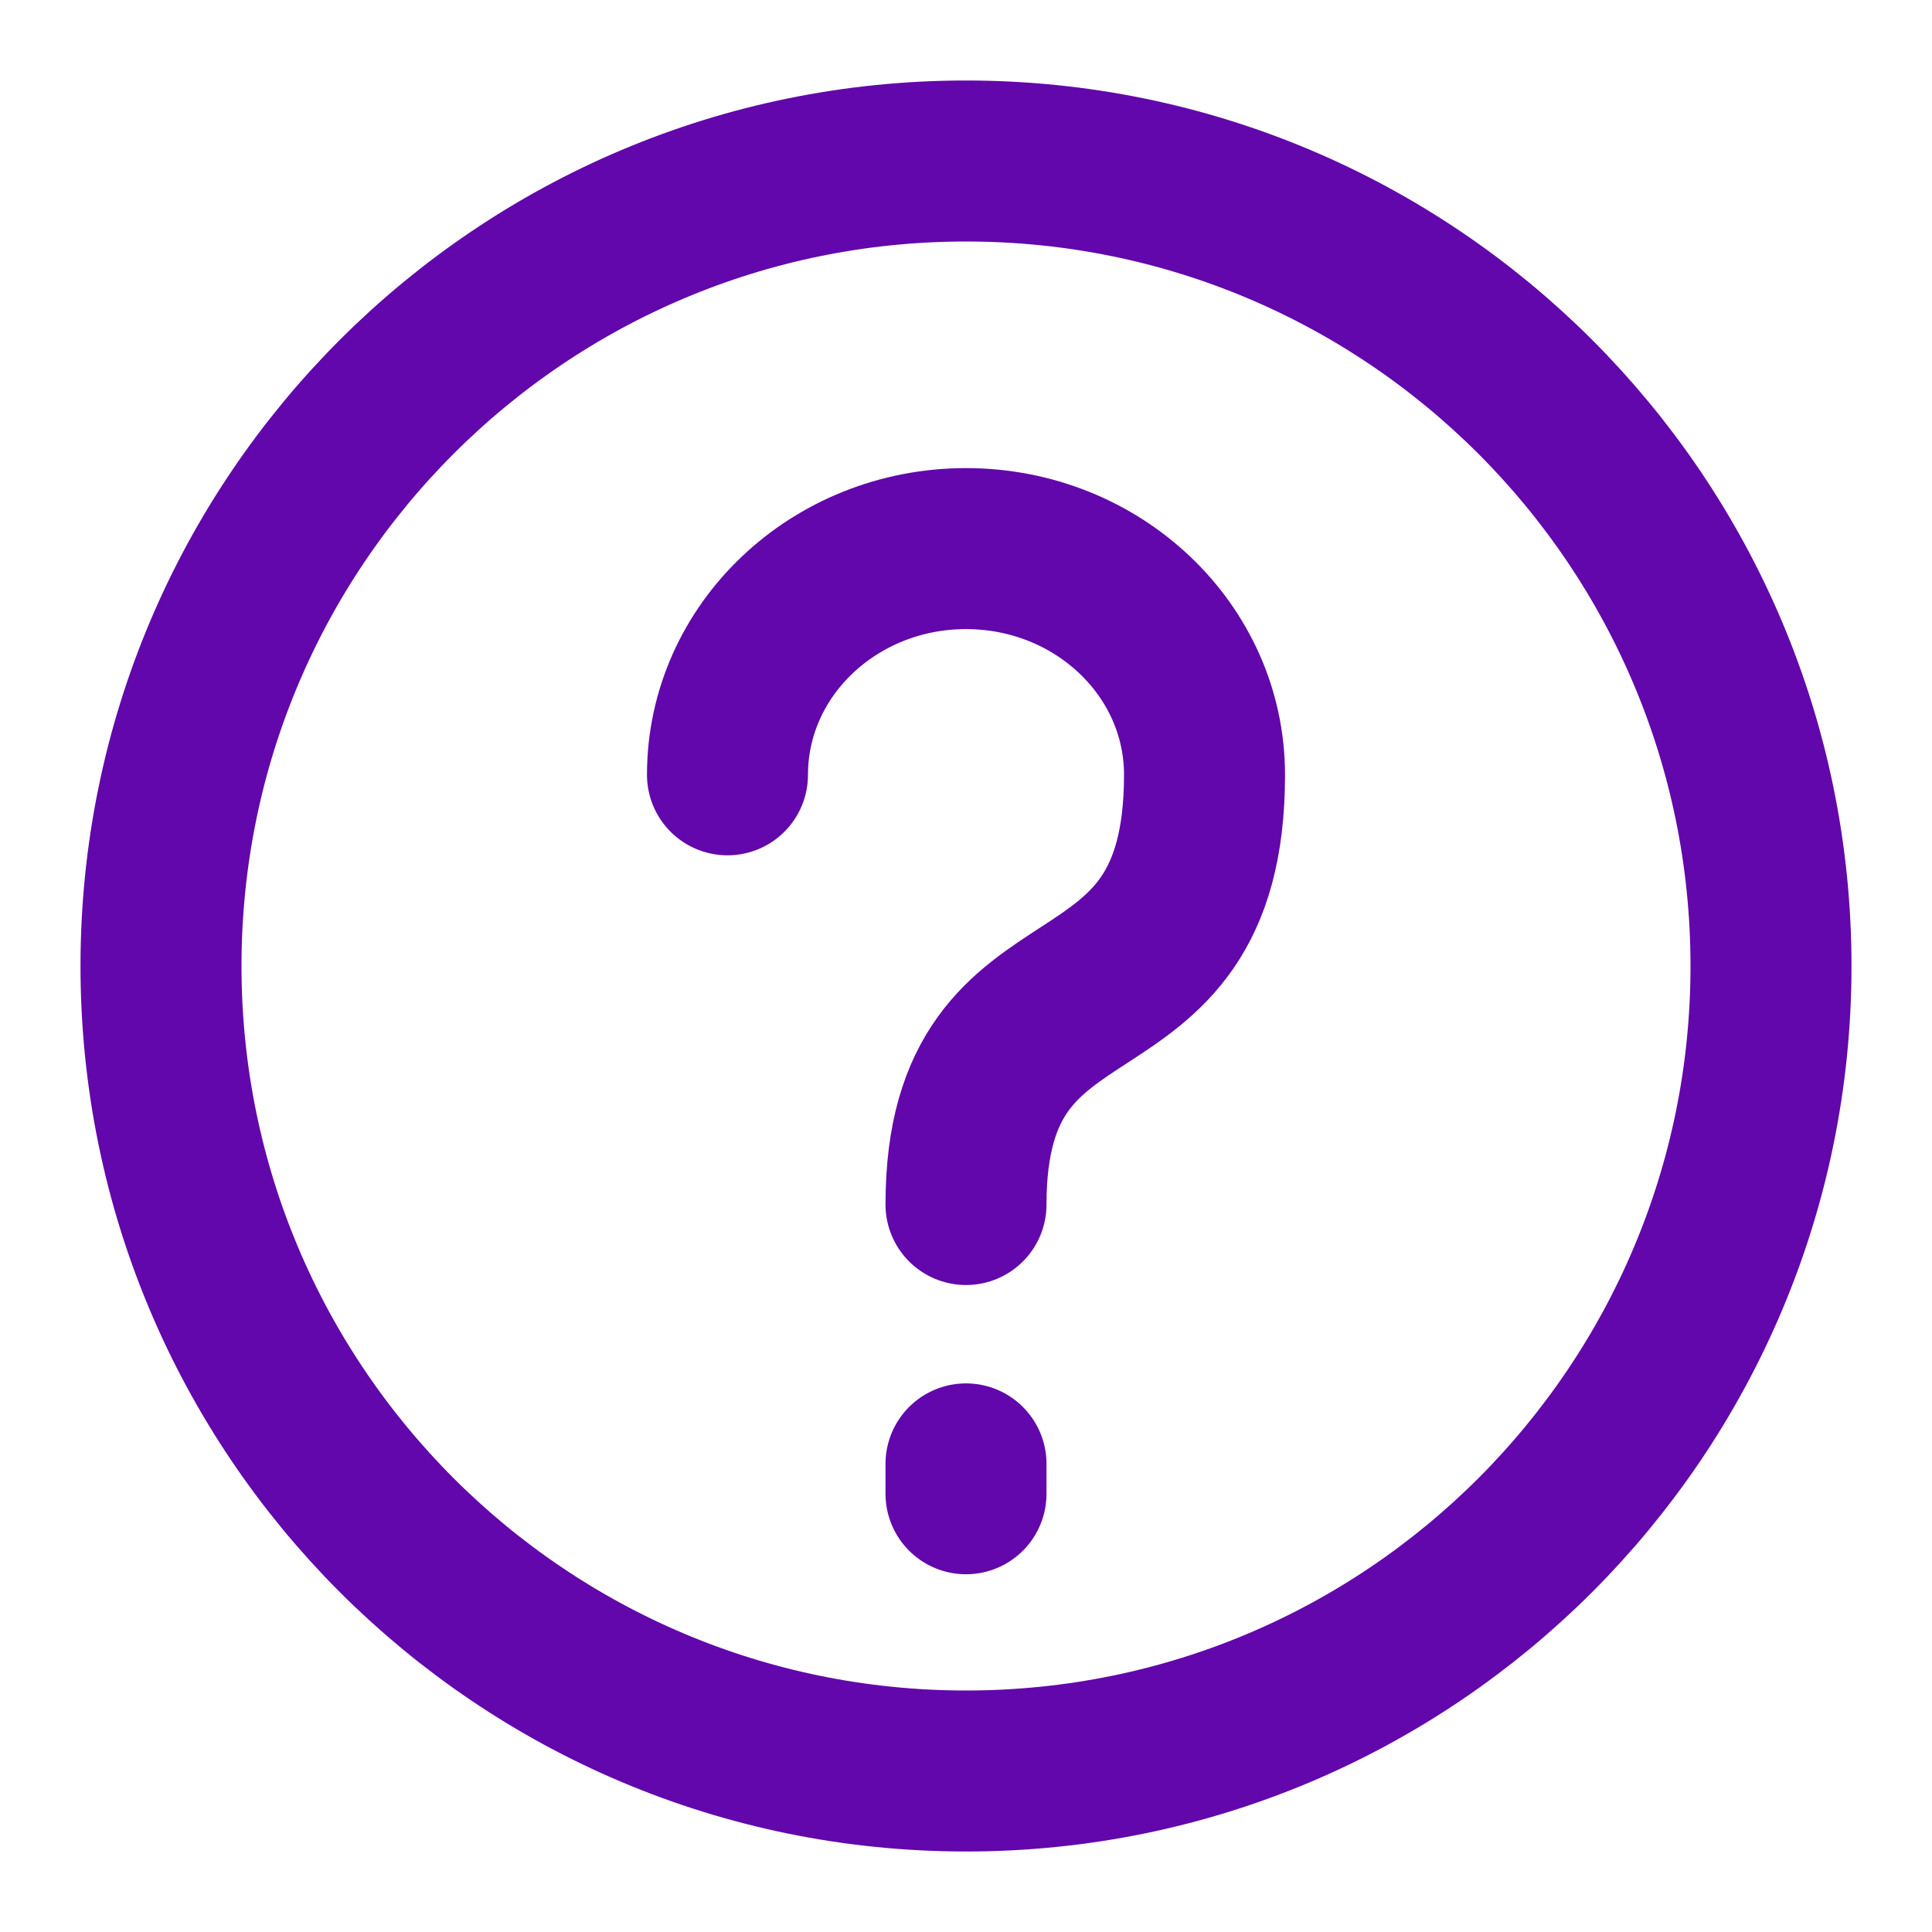 <svg width="24" height="24" viewBox="0 0 24 24" fill="none" xmlns="http://www.w3.org/2000/svg">
<path d="M12 22C17.523 22 22 17.523 22 12C22 6.477 17.523 2 12 2C6.477 2 2 6.477 2 12C2 17.523 6.477 22 12 22Z" stroke="#6207AB" stroke-width="2"/>
<path d="M12 14.963C12 11.63 14.963 13.111 14.963 9.625C14.963 8.073 13.636 6.815 12 6.815C10.364 6.815 9.037 8.073 9.037 9.625" stroke="#6207AB" stroke-width="2" stroke-linecap="round"/>
<path d="M12 18.556V18.185" stroke="#6207AB" stroke-width="2" stroke-linecap="round"/>
</svg>
